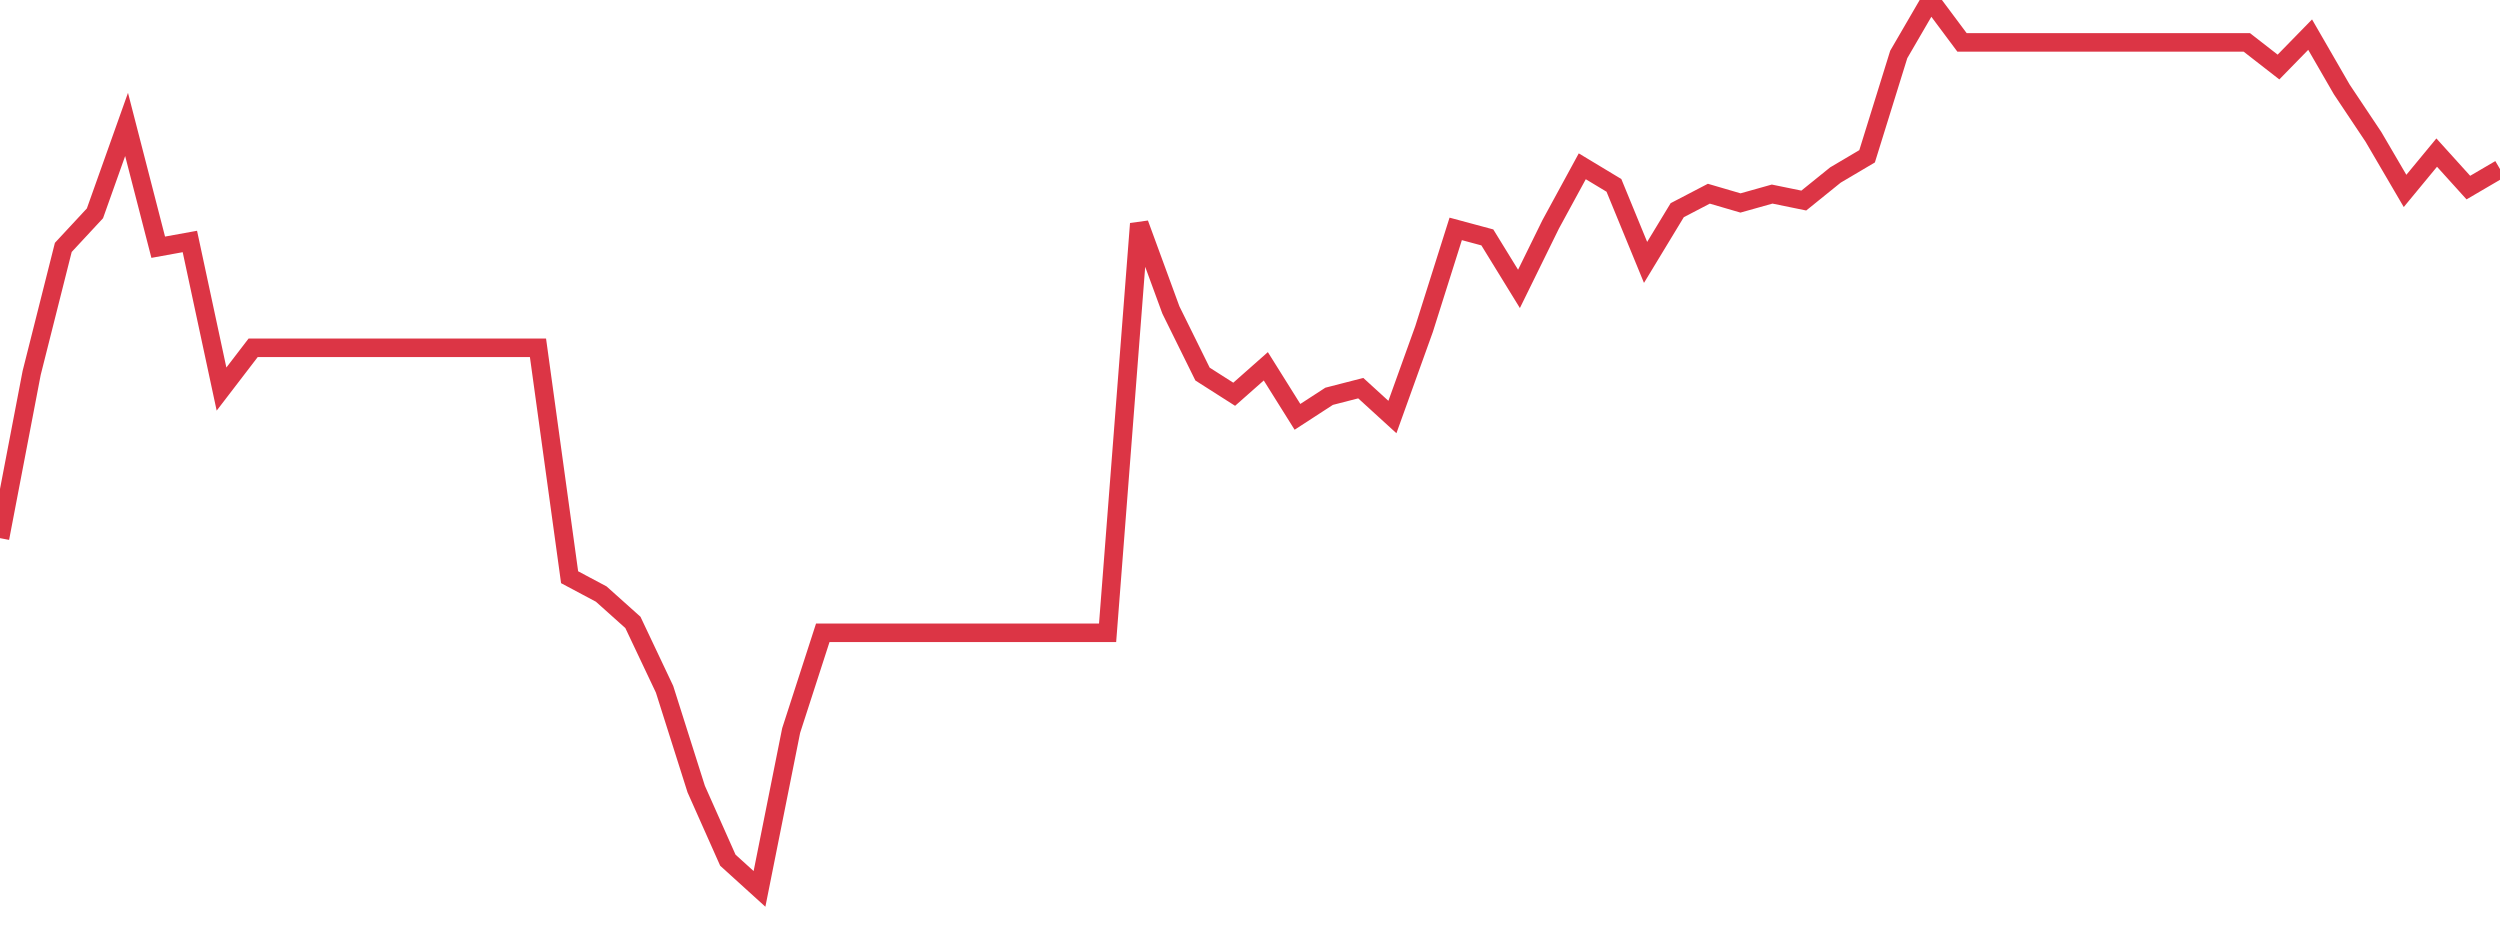 <?xml version="1.0" standalone="no"?>
<!DOCTYPE svg PUBLIC "-//W3C//DTD SVG 1.1//EN" "http://www.w3.org/Graphics/SVG/1.1/DTD/svg11.dtd">
<svg width="135" height="50" viewBox="0 0 135 50" preserveAspectRatio="none" class="sparkline" xmlns="http://www.w3.org/2000/svg"
xmlns:xlink="http://www.w3.org/1999/xlink"><path  class="sparkline--line" d="M 0 29.06 L 0 29.06 L 1.709 20.14 L 3.418 13.36 L 5.127 11.52 L 6.835 6.72 L 8.544 13.35 L 10.253 13.04 L 11.962 21.01 L 13.671 18.78 L 15.38 18.78 L 17.089 18.78 L 18.797 18.78 L 20.506 18.78 L 22.215 18.78 L 23.924 18.78 L 25.633 18.78 L 27.342 18.78 L 29.051 18.78 L 30.759 31.17 L 32.468 32.08 L 34.177 33.61 L 35.886 37.22 L 37.595 42.61 L 39.304 46.45 L 41.013 48 L 42.722 39.45 L 44.43 34.17 L 46.139 34.17 L 47.848 34.17 L 49.557 34.17 L 51.266 34.17 L 52.975 34.17 L 54.684 34.17 L 56.392 34.17 L 58.101 34.17 L 59.81 34.17 L 61.519 12.08 L 63.228 16.74 L 64.937 20.2 L 66.646 21.29 L 68.354 19.78 L 70.063 22.51 L 71.772 21.4 L 73.481 20.96 L 75.19 22.52 L 76.899 17.77 L 78.608 12.36 L 80.316 12.82 L 82.025 15.6 L 83.734 12.12 L 85.443 8.98 L 87.152 10.01 L 88.861 14.17 L 90.57 11.35 L 92.278 10.46 L 93.987 10.96 L 95.696 10.48 L 97.405 10.83 L 99.114 9.45 L 100.823 8.44 L 102.532 2.94 L 104.241 0 L 105.949 2.29 L 107.658 2.29 L 109.367 2.29 L 111.076 2.29 L 112.785 2.29 L 114.494 2.29 L 116.203 2.29 L 117.911 2.29 L 119.62 2.29 L 121.329 2.29 L 123.038 3.62 L 124.747 1.87 L 126.456 4.83 L 128.165 7.39 L 129.873 10.31 L 131.582 8.24 L 133.291 10.13 L 135 9.13" fill="none" stroke-width="1" stroke="#dc3545"></path></svg>